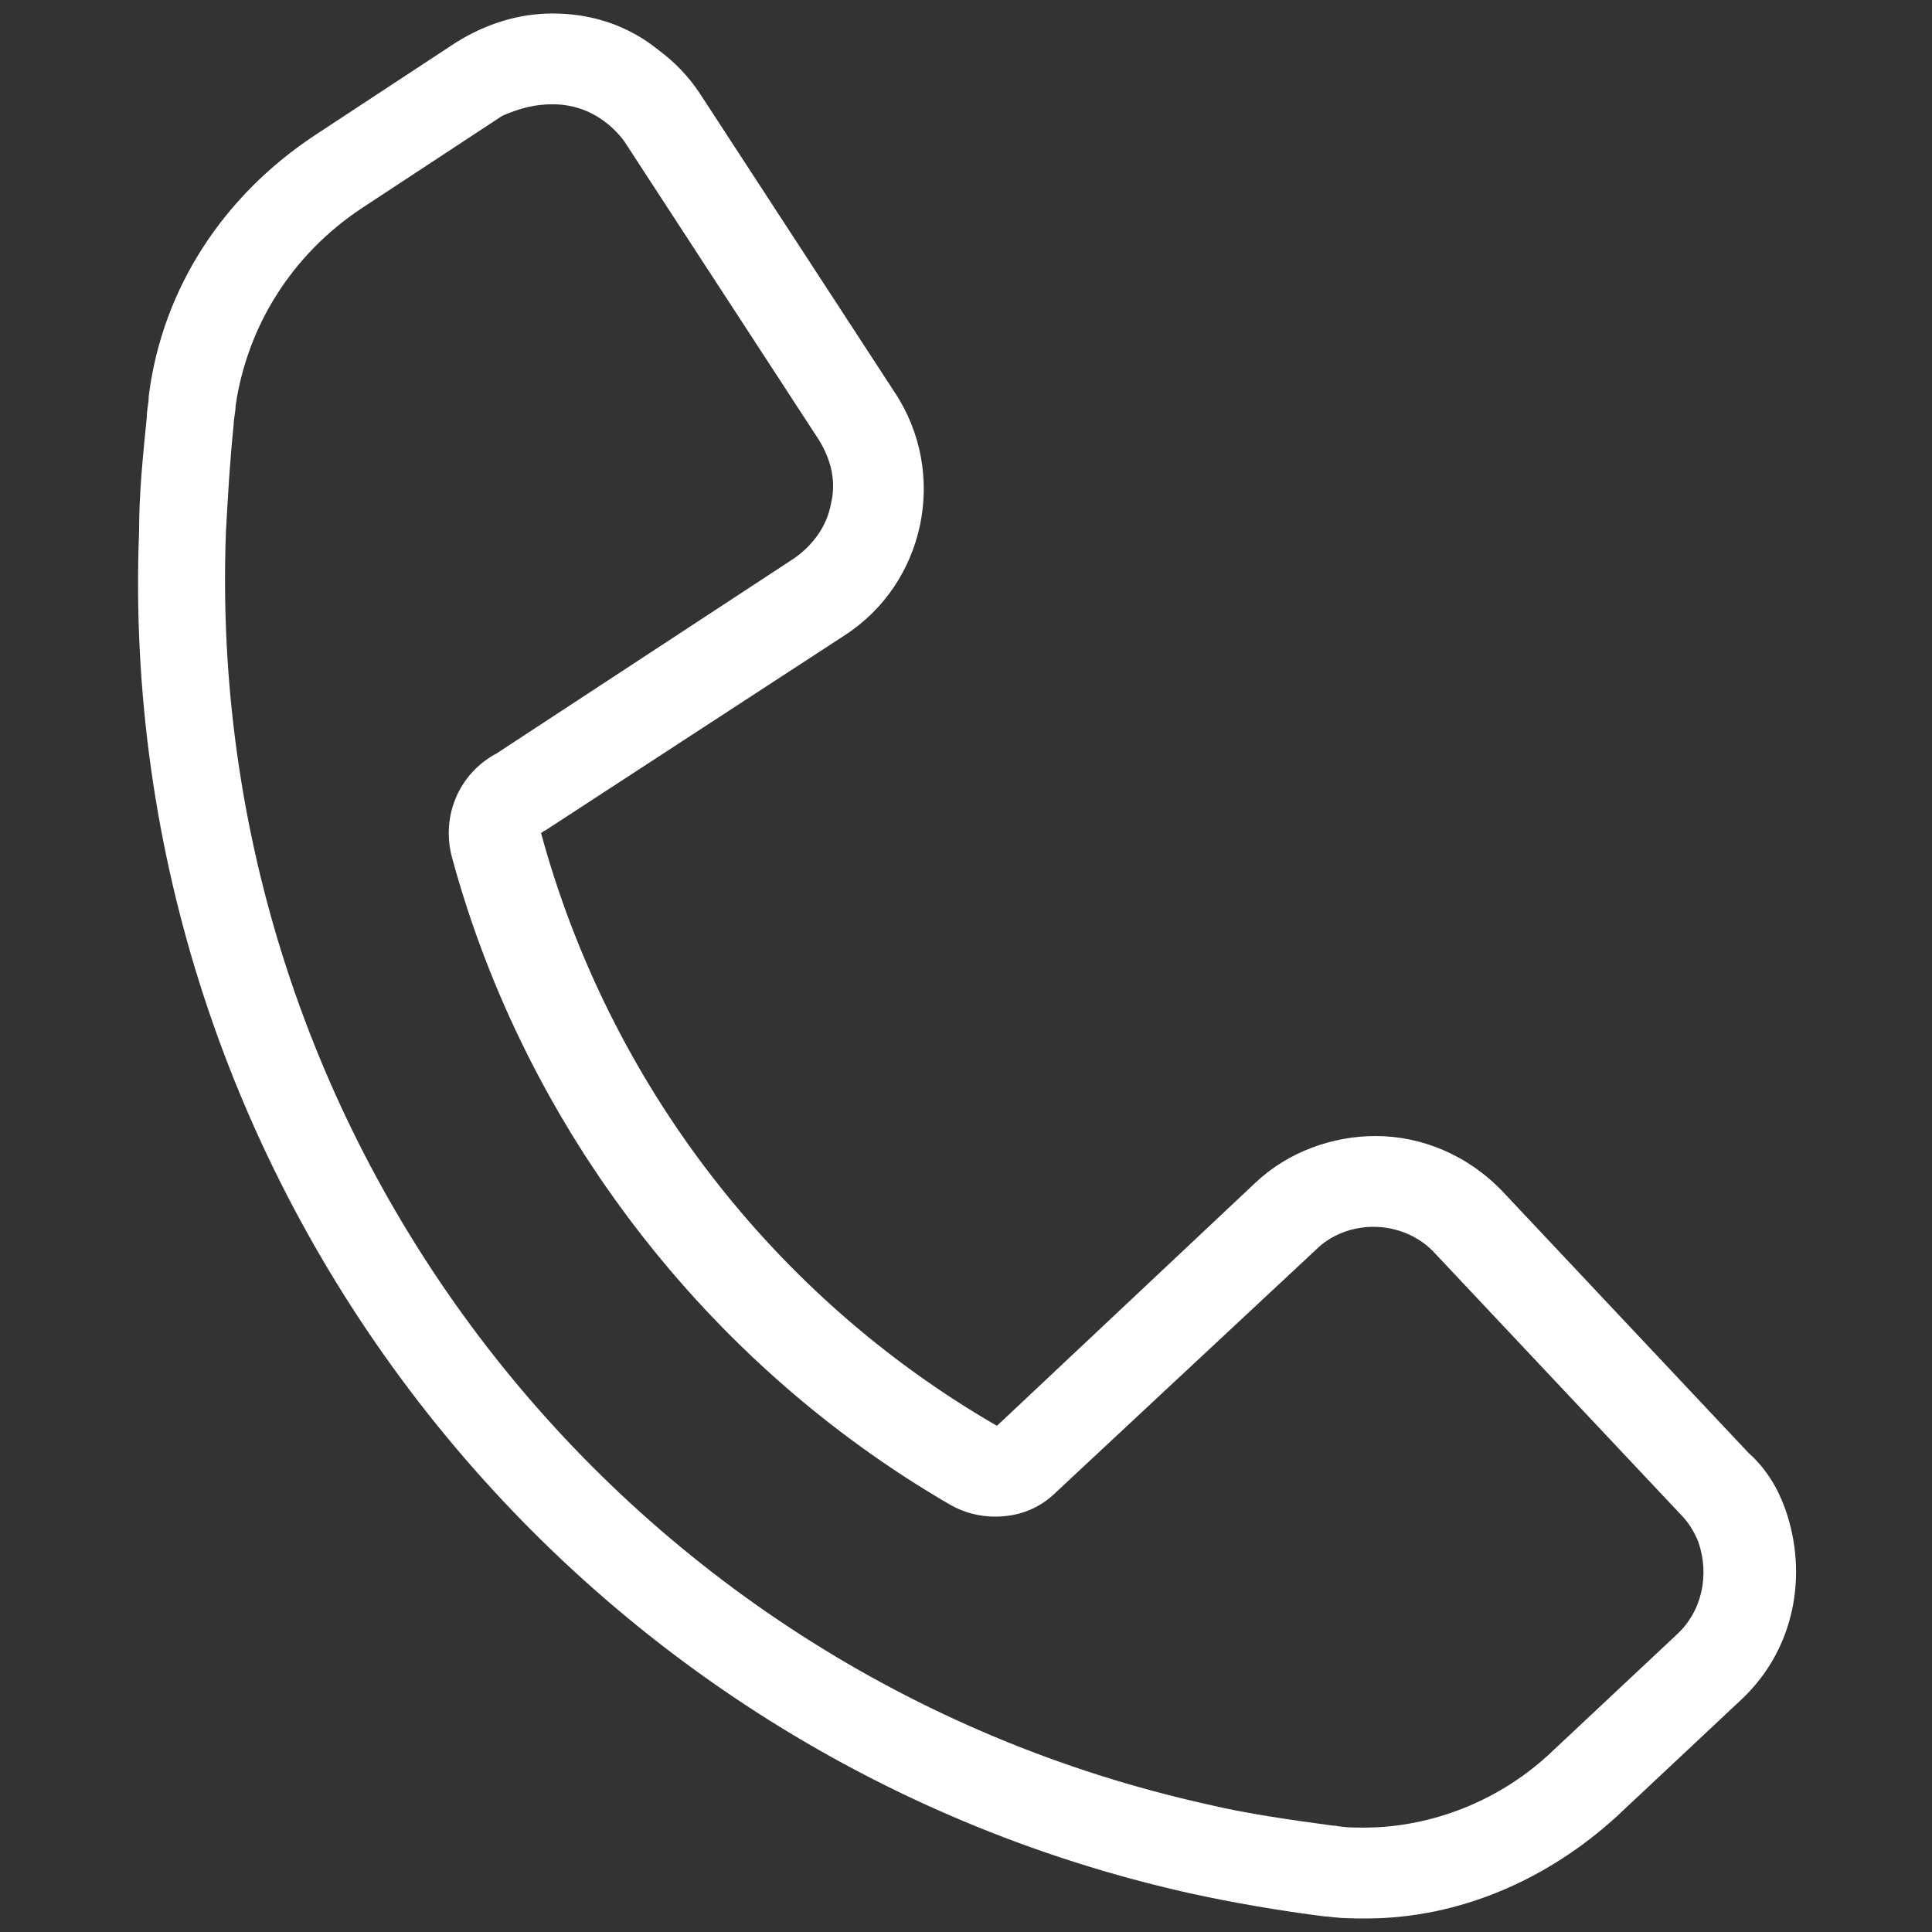 <?xml version="1.0" encoding="UTF-8"?>
<svg width="100pt" height="100pt" version="1.1" viewBox="0 0 100 100" xmlns="http://www.w3.org/2000/svg">
 <rect x="0" y="0" width="100" height="100" fill="#333333" stroke="none"/>
 <path d="m28.602 5.398c1 0 1.898 0.301 2.699 0.898 0.398 0.301 0.699 0.602 1 1l10.102 15.5c0.602 1 0.898 2.102 0.602 3.301-0.199 1.102-0.898 2.102-1.898 2.801l-15.406 10.102c-1.898 1-2.898 3.199-2.301 5.398 3.801 14 13.199 26.199 25.801 33.5 0.699 0.398 1.5 0.602 2.301 0.602 1.199 0 2.301-0.398 3.199-1.301l13.398-12.5c0.801-0.801 1.898-1.199 3-1.199 1.199 0 2.398 0.5 3.199 1.398l12.703 13.5c0.398 0.398 0.699 0.898 0.898 1.398 0.602 1.699 0.199 3.602-1.102 4.801l-6.398 6c-2.699 2.602-6.301 4-9.801 4-0.5 0-1 0-1.5-0.102h-0.102c-2.199-0.301-4.398-0.602-6.5-1.102-30.602-6.801-52-34.5-50.801-65.898 0.102-1.801 0.199-3.602 0.398-5.5 0-0.301 0.102-0.699 0.102-1 0.602-4.102 2.898-7.801 6.5-10.199l7.301-4.801c0.902-0.395 1.703-0.598 2.606-0.598m0-4.699c-1.699 0-3.398 0.5-5 1.5l-7.301 4.801c-4.699 3.102-7.898 7.898-8.602 13.5 0 0.398-0.102 0.699-0.102 1.102-0.199 2-0.398 3.898-0.398 5.898-1.301 33.398 21.699 63.199 54.402 70.5 2.301 0.5 4.602 0.898 7 1.199h0.102c0.699 0.102 1.398 0.102 2 0.102 4.801 0 9.398-2 13-5.301l6.398-6c2.801-2.602 3.5-6.5 2.301-9.898-0.398-1.102-1-2.102-1.898-2.898l-12.703-13.504c-1.801-1.898-4.199-2.898-6.602-2.898-2.199 0-4.5 0.801-6.199 2.398l-13.398 12.602c-11.602-6.699-20.102-17.801-23.602-30.699 0.102 0 0.102-0.102 0.199-0.102l15.5-10.102c4.199-2.699 5.398-8.398 2.602-12.602l-10.102-15.496c-0.602-0.898-1.301-1.602-2.102-2.199-1.598-1.301-3.496-1.902-5.496-1.902z" fill="#fff"/>
</svg>
